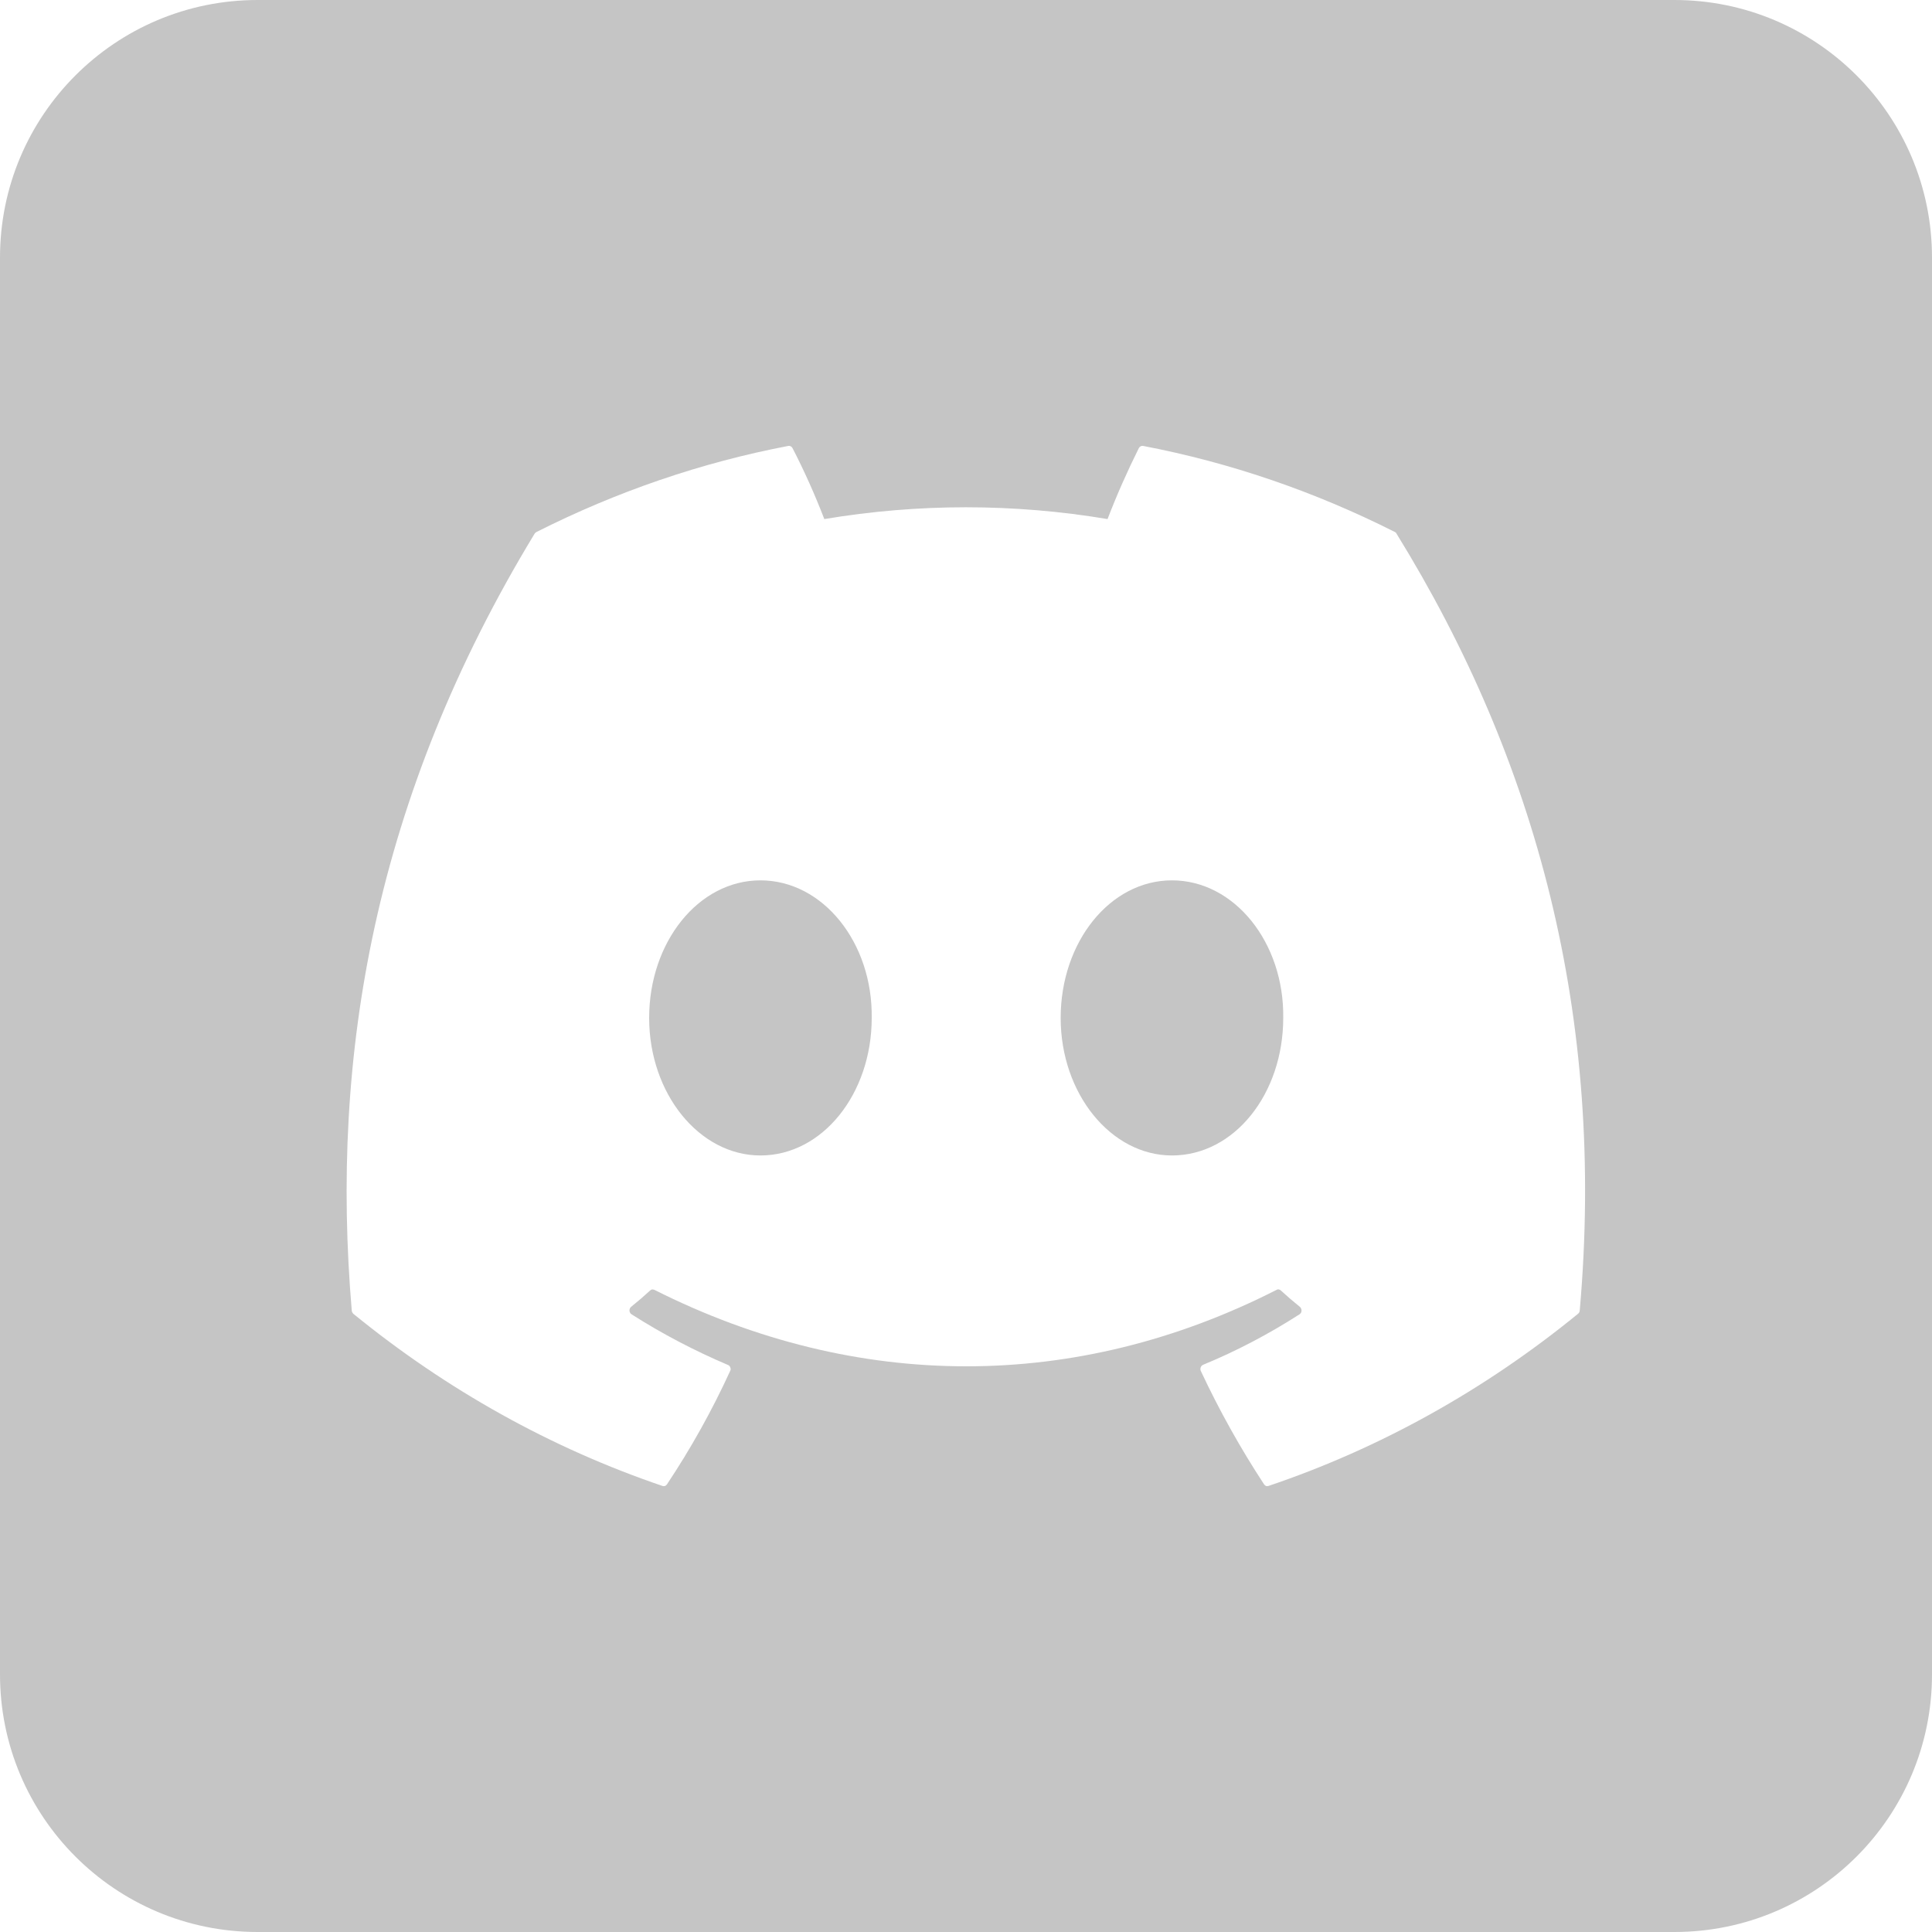 <svg width="15" height="15" viewBox="0 0 15 15" fill="none" xmlns="http://www.w3.org/2000/svg">
<path fill-rule="evenodd" clip-rule="evenodd" d="M2 0C0.895 0 0 0.895 0 2V13C0 14.105 0.895 15 2 15H13C14.105 15 15 14.105 15 13V2C15 0.895 14.105 0 13 0H2ZM10.831 4.131C10.836 4.134 10.841 4.138 10.843 4.144C11.929 5.904 12.466 7.889 12.265 10.175C12.265 10.18 12.263 10.185 12.261 10.189C12.259 10.193 12.256 10.197 12.252 10.2C11.526 10.793 10.713 11.245 9.848 11.537C9.842 11.539 9.835 11.539 9.829 11.537C9.823 11.534 9.818 11.53 9.814 11.524C9.631 11.245 9.467 10.951 9.323 10.644C9.321 10.64 9.32 10.636 9.32 10.631C9.32 10.626 9.32 10.621 9.322 10.617C9.323 10.612 9.326 10.608 9.329 10.605C9.332 10.602 9.335 10.599 9.339 10.597C9.599 10.49 9.85 10.358 10.09 10.204C10.094 10.201 10.098 10.197 10.101 10.192C10.103 10.187 10.105 10.182 10.105 10.176C10.105 10.171 10.104 10.165 10.102 10.16C10.1 10.155 10.097 10.151 10.093 10.147C10.042 10.106 9.992 10.063 9.943 10.018C9.939 10.014 9.934 10.012 9.928 10.011C9.922 10.01 9.917 10.011 9.912 10.014C8.357 10.806 6.653 10.806 5.08 10.014C5.074 10.012 5.069 10.011 5.063 10.011C5.058 10.012 5.053 10.015 5.048 10.019C5 10.063 4.95 10.106 4.899 10.147C4.895 10.151 4.892 10.155 4.89 10.16C4.888 10.165 4.887 10.171 4.887 10.176C4.888 10.182 4.889 10.187 4.892 10.192C4.894 10.197 4.898 10.201 4.903 10.204C5.143 10.357 5.394 10.488 5.653 10.598C5.657 10.599 5.66 10.602 5.663 10.605C5.666 10.608 5.669 10.613 5.67 10.617C5.672 10.621 5.673 10.626 5.673 10.631C5.672 10.636 5.671 10.64 5.669 10.644C5.528 10.952 5.363 11.247 5.178 11.525C5.174 11.53 5.169 11.535 5.163 11.537C5.157 11.539 5.15 11.539 5.144 11.537C4.281 11.244 3.469 10.792 2.743 10.2C2.74 10.197 2.737 10.193 2.735 10.189C2.733 10.184 2.731 10.18 2.731 10.175C2.563 8.198 2.905 6.196 4.151 4.143C4.154 4.138 4.159 4.134 4.164 4.131C4.788 3.816 5.445 3.591 6.121 3.462C6.128 3.461 6.134 3.462 6.139 3.465C6.145 3.468 6.15 3.473 6.153 3.479C6.245 3.657 6.327 3.841 6.4 4.03C7.129 3.908 7.87 3.908 8.599 4.03C8.671 3.842 8.753 3.658 8.842 3.479C8.845 3.473 8.85 3.468 8.856 3.465C8.861 3.462 8.868 3.461 8.874 3.462C9.55 3.591 10.207 3.816 10.831 4.131ZM5.04 7.903C5.04 8.492 5.43 8.971 5.904 8.971C6.386 8.971 6.768 8.492 6.768 7.903C6.776 7.318 6.389 6.835 5.904 6.835C5.423 6.835 5.04 7.314 5.04 7.903ZM8.235 7.903C8.235 8.492 8.626 8.971 9.099 8.971C9.584 8.971 9.963 8.492 9.963 7.903C9.971 7.318 9.584 6.835 9.099 6.835C8.618 6.835 8.235 7.314 8.235 7.903Z" fill="#C5C5C5"/>
</svg>
